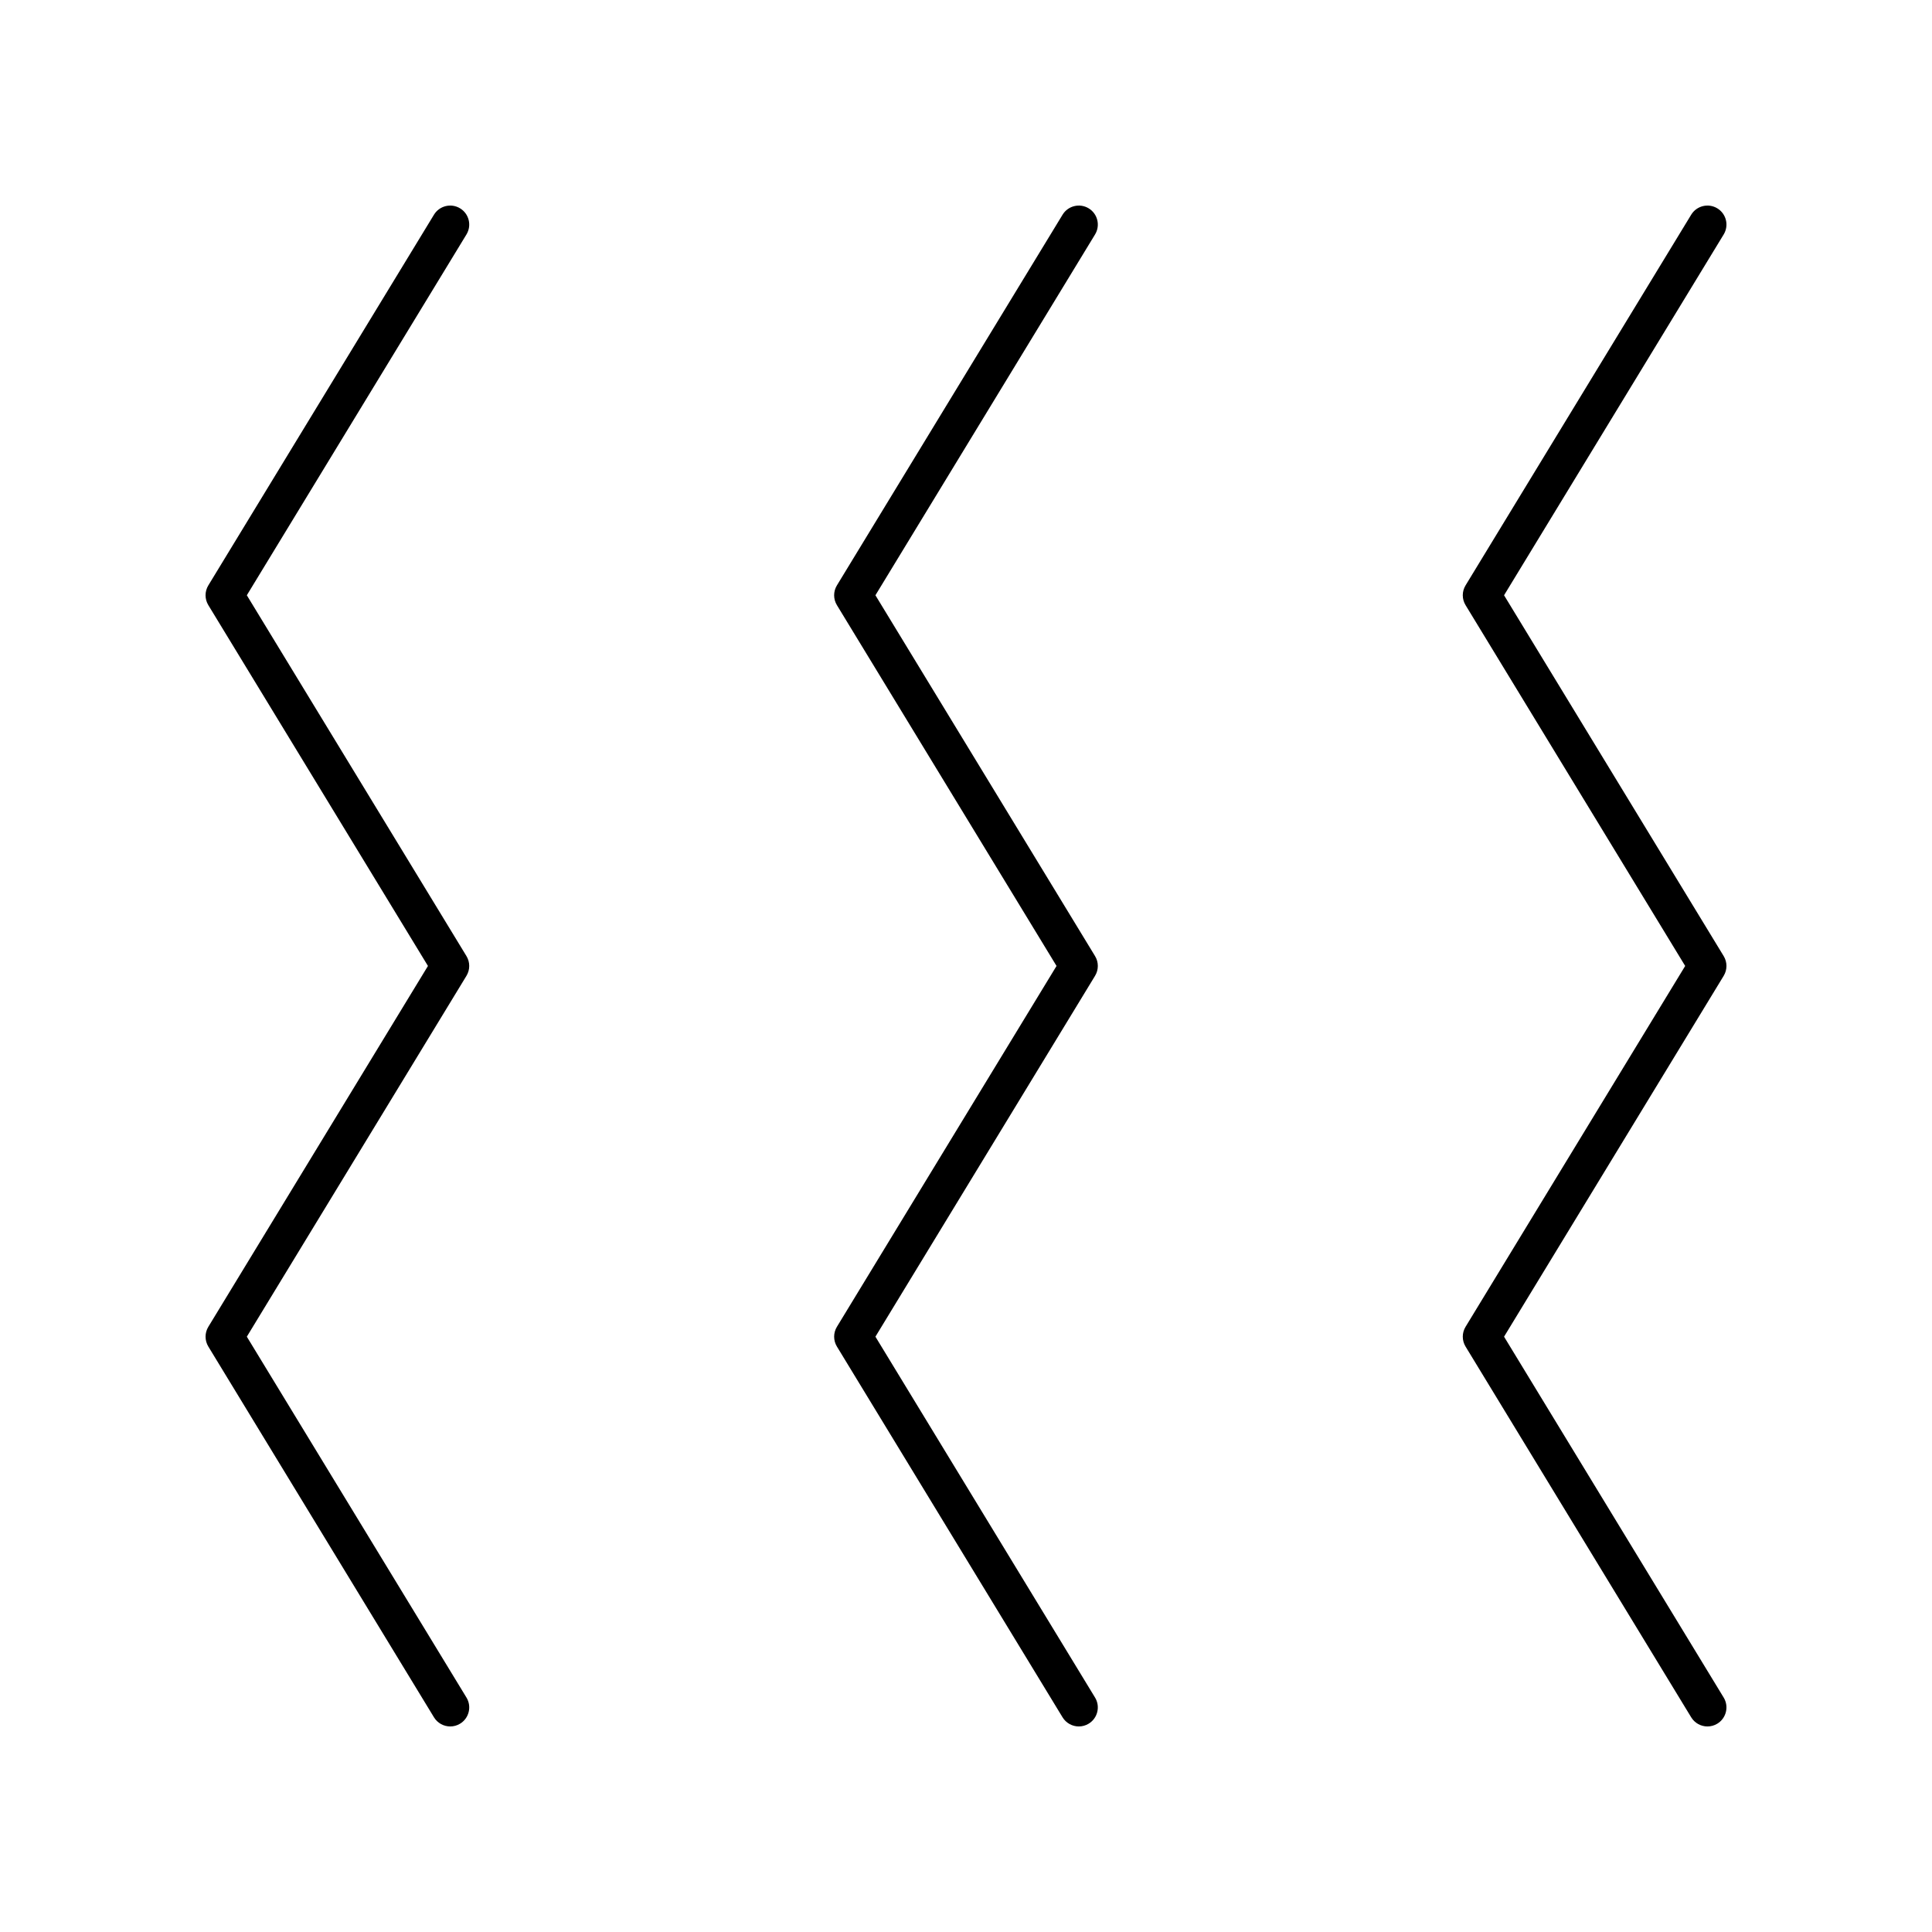 <?xml version="1.0" encoding="UTF-8"?>
<!-- Uploaded to: SVG Repo, www.svgrepo.com, Generator: SVG Repo Mixer Tools -->
<svg fill="#000000" width="800px" height="800px" version="1.1" viewBox="144 144 512 512" xmlns="http://www.w3.org/2000/svg">
 <g>
  <path d="m542.59 301.75 58.203-95.617c1.445-2.375 0.695-5.477-1.688-6.922-2.375-1.445-5.477-0.688-6.922 1.688l-59.797 98.234c-0.98 1.609-0.98 3.625 0 5.234l58.203 95.621-58.203 95.629c-0.98 1.609-0.98 3.625 0 5.234l59.797 98.254c0.949 1.559 2.606 2.422 4.309 2.422 0.891 0 1.797-0.234 2.613-0.734 2.375-1.445 3.133-4.547 1.688-6.922l-58.203-95.637 58.203-95.629c0.98-1.609 0.98-3.625 0-5.234z"/>
  <path d="m365.79 500.85 59.797 98.254c0.953 1.559 2.609 2.422 4.312 2.422 0.891 0 1.797-0.234 2.613-0.734 2.375-1.445 3.133-4.547 1.688-6.922l-58.203-95.637 58.203-95.629c0.98-1.609 0.98-3.625 0-5.234l-58.203-95.621 58.203-95.617c1.445-2.375 0.695-5.477-1.688-6.922-2.375-1.445-5.477-0.688-6.922 1.688l-59.801 98.234c-0.98 1.609-0.98 3.625 0 5.234l58.203 95.621-58.203 95.629c-0.977 1.609-0.977 3.625 0 5.234z"/>
  <path d="m199.21 500.85 59.797 98.254c0.953 1.559 2.609 2.422 4.312 2.422 0.891 0 1.797-0.234 2.613-0.734 2.375-1.445 3.133-4.547 1.688-6.922l-58.207-95.637 58.203-95.629c0.98-1.609 0.98-3.625 0-5.234l-58.203-95.621 58.203-95.617c1.445-2.375 0.695-5.477-1.688-6.922-2.375-1.445-5.477-0.688-6.922 1.688l-59.797 98.234c-0.98 1.609-0.98 3.625 0 5.234l58.203 95.621-58.203 95.629c-0.977 1.609-0.977 3.625 0 5.234z"/>
 </g>
</svg>